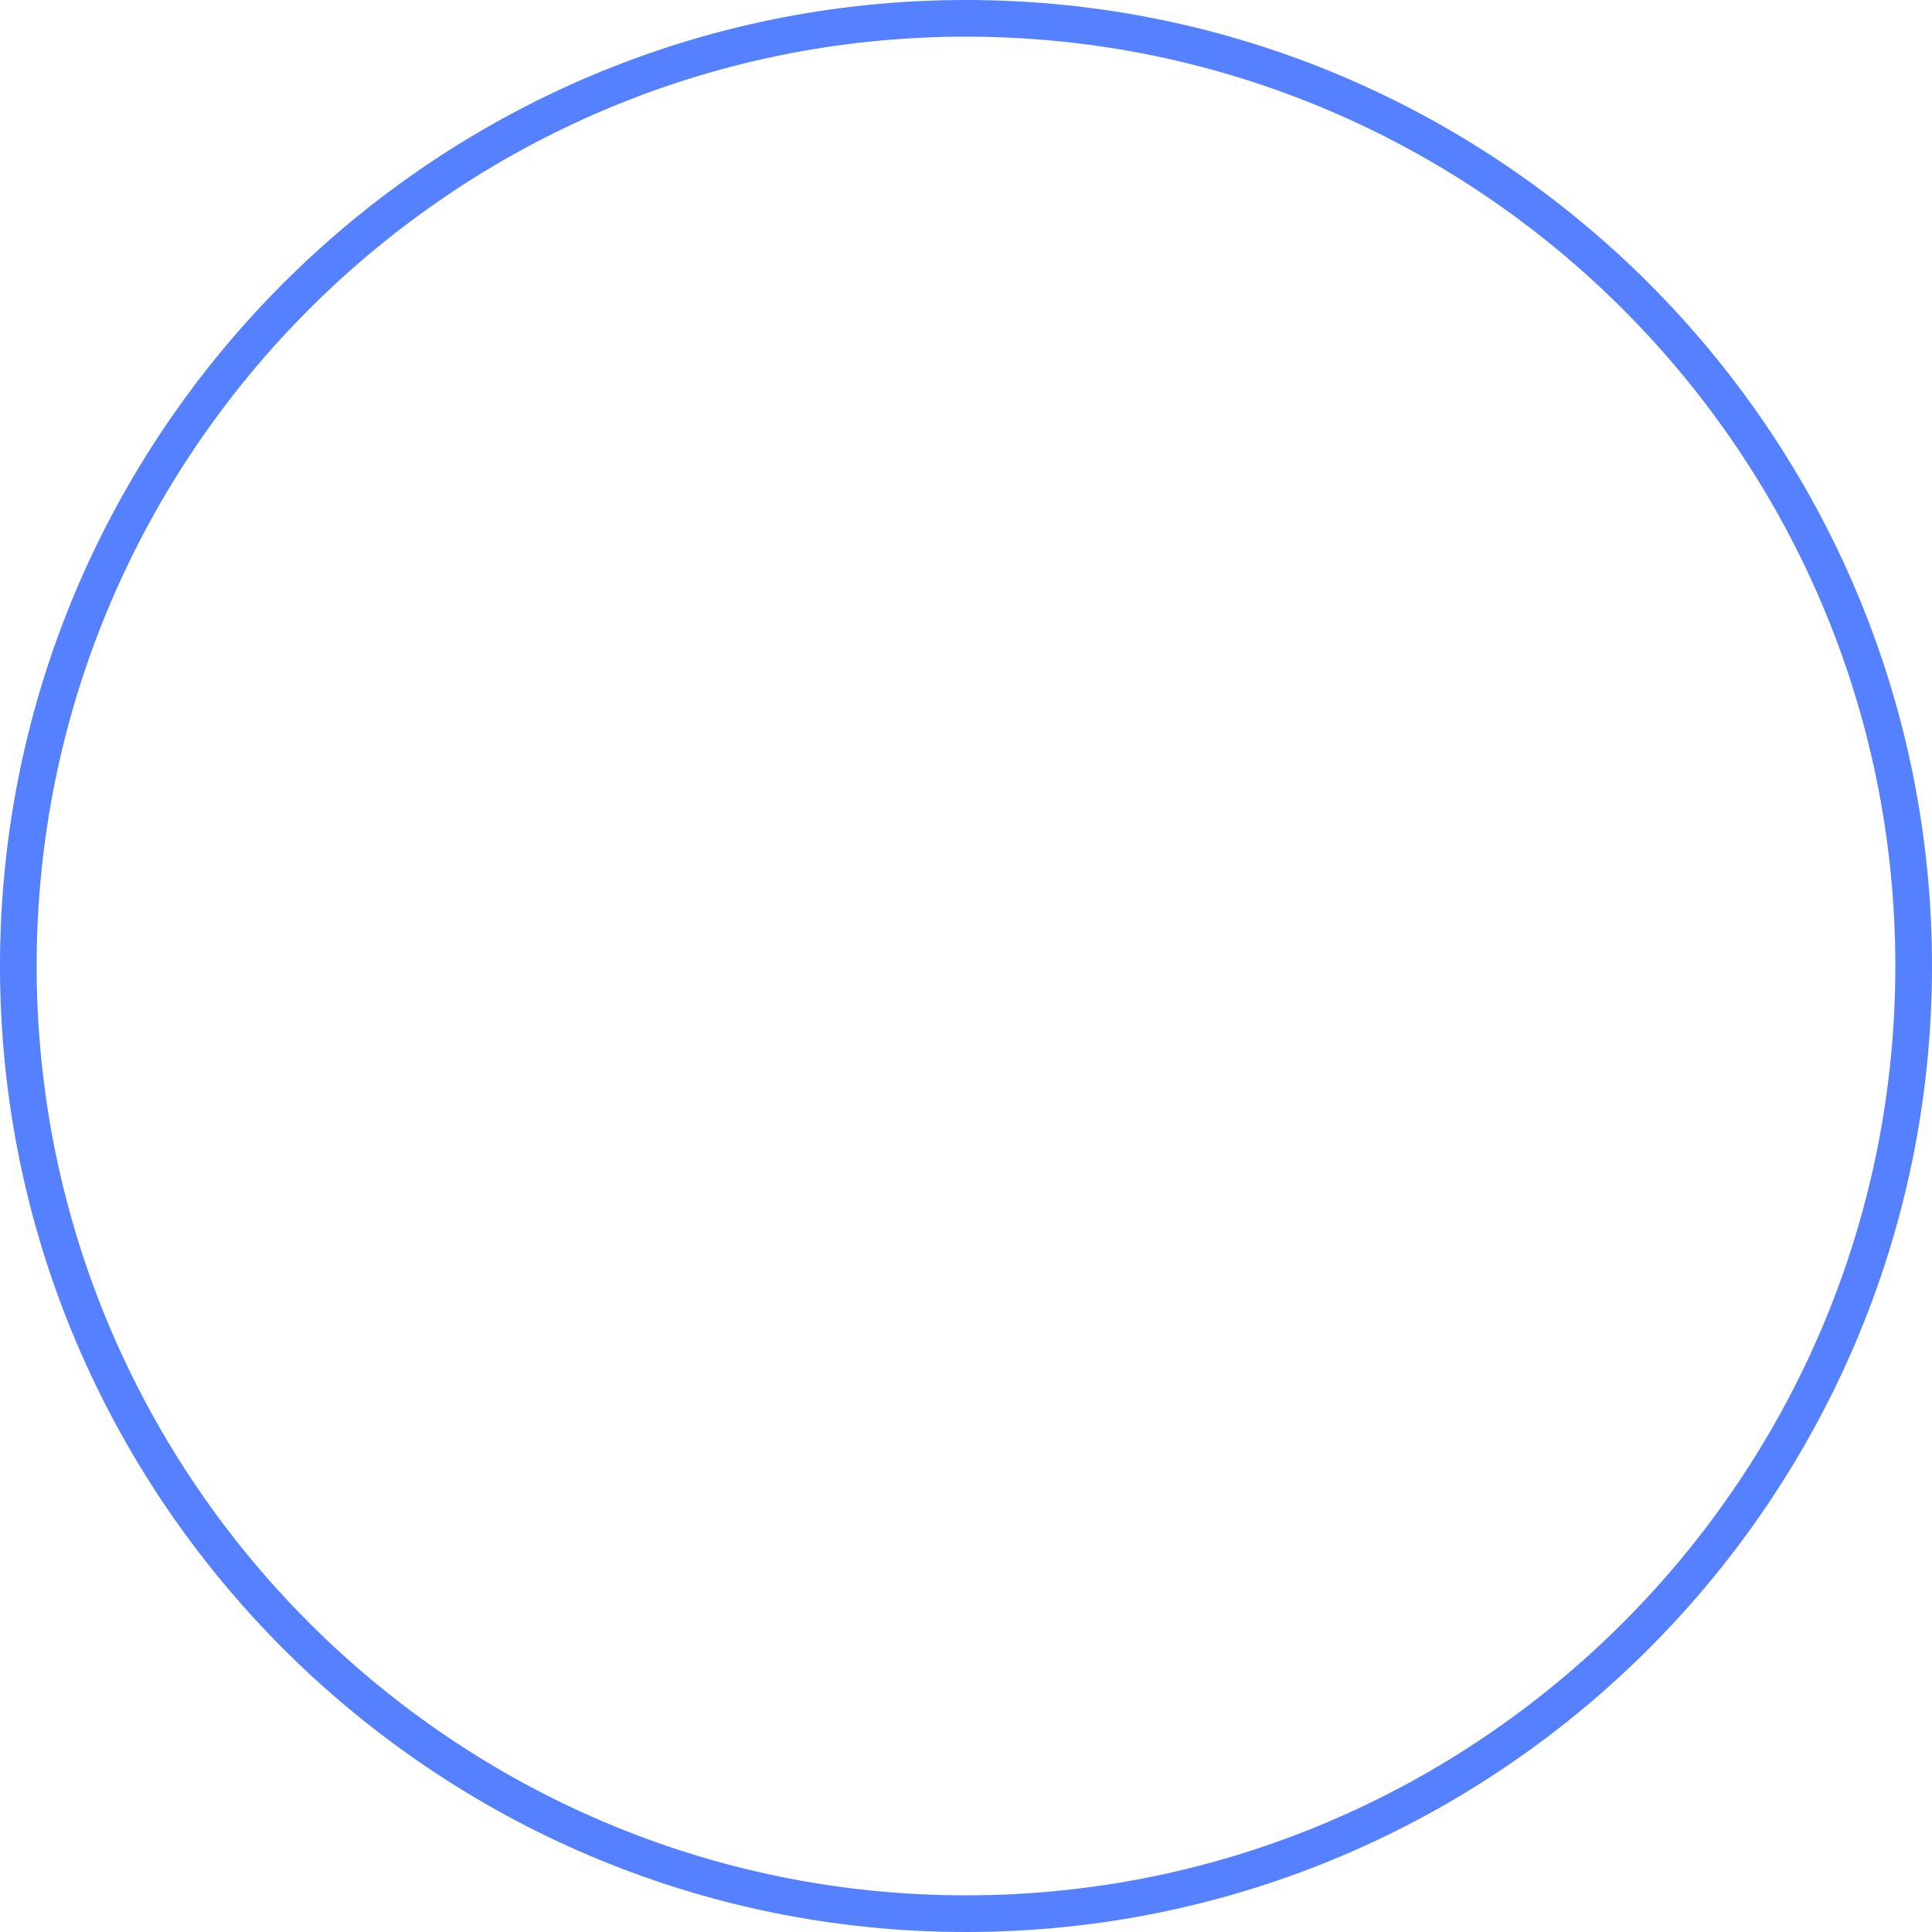 <?xml version="1.0" encoding="utf-8"?>
<!-- Generator: Adobe Illustrator 17.0.0, SVG Export Plug-In . SVG Version: 6.00 Build 0)  -->
<!DOCTYPE svg PUBLIC "-//W3C//DTD SVG 1.1//EN" "http://www.w3.org/Graphics/SVG/1.1/DTD/svg11.dtd">
<svg version="1.1" id="Слой_1" xmlns="http://www.w3.org/2000/svg" xmlns:xlink="http://www.w3.org/1999/xlink" x="0px" y="0px"
	 width="52.71px" height="52.71px" viewBox="0 0 52.71 52.71" enable-background="new 0 0 52.71 52.71" xml:space="preserve">
<g>
	<path fill="#5580FF" d="M26.355,52.71C11.823,52.71,0,40.887,0,26.355S11.823,0,26.355,0S52.71,11.823,52.71,26.355
		S40.887,52.71,26.355,52.71z M26.355,1C12.374,1,1,12.374,1,26.355S12.374,51.71,26.355,51.71S51.71,40.336,51.71,26.355
		S40.336,1,26.355,1z"/>
</g>
</svg>
